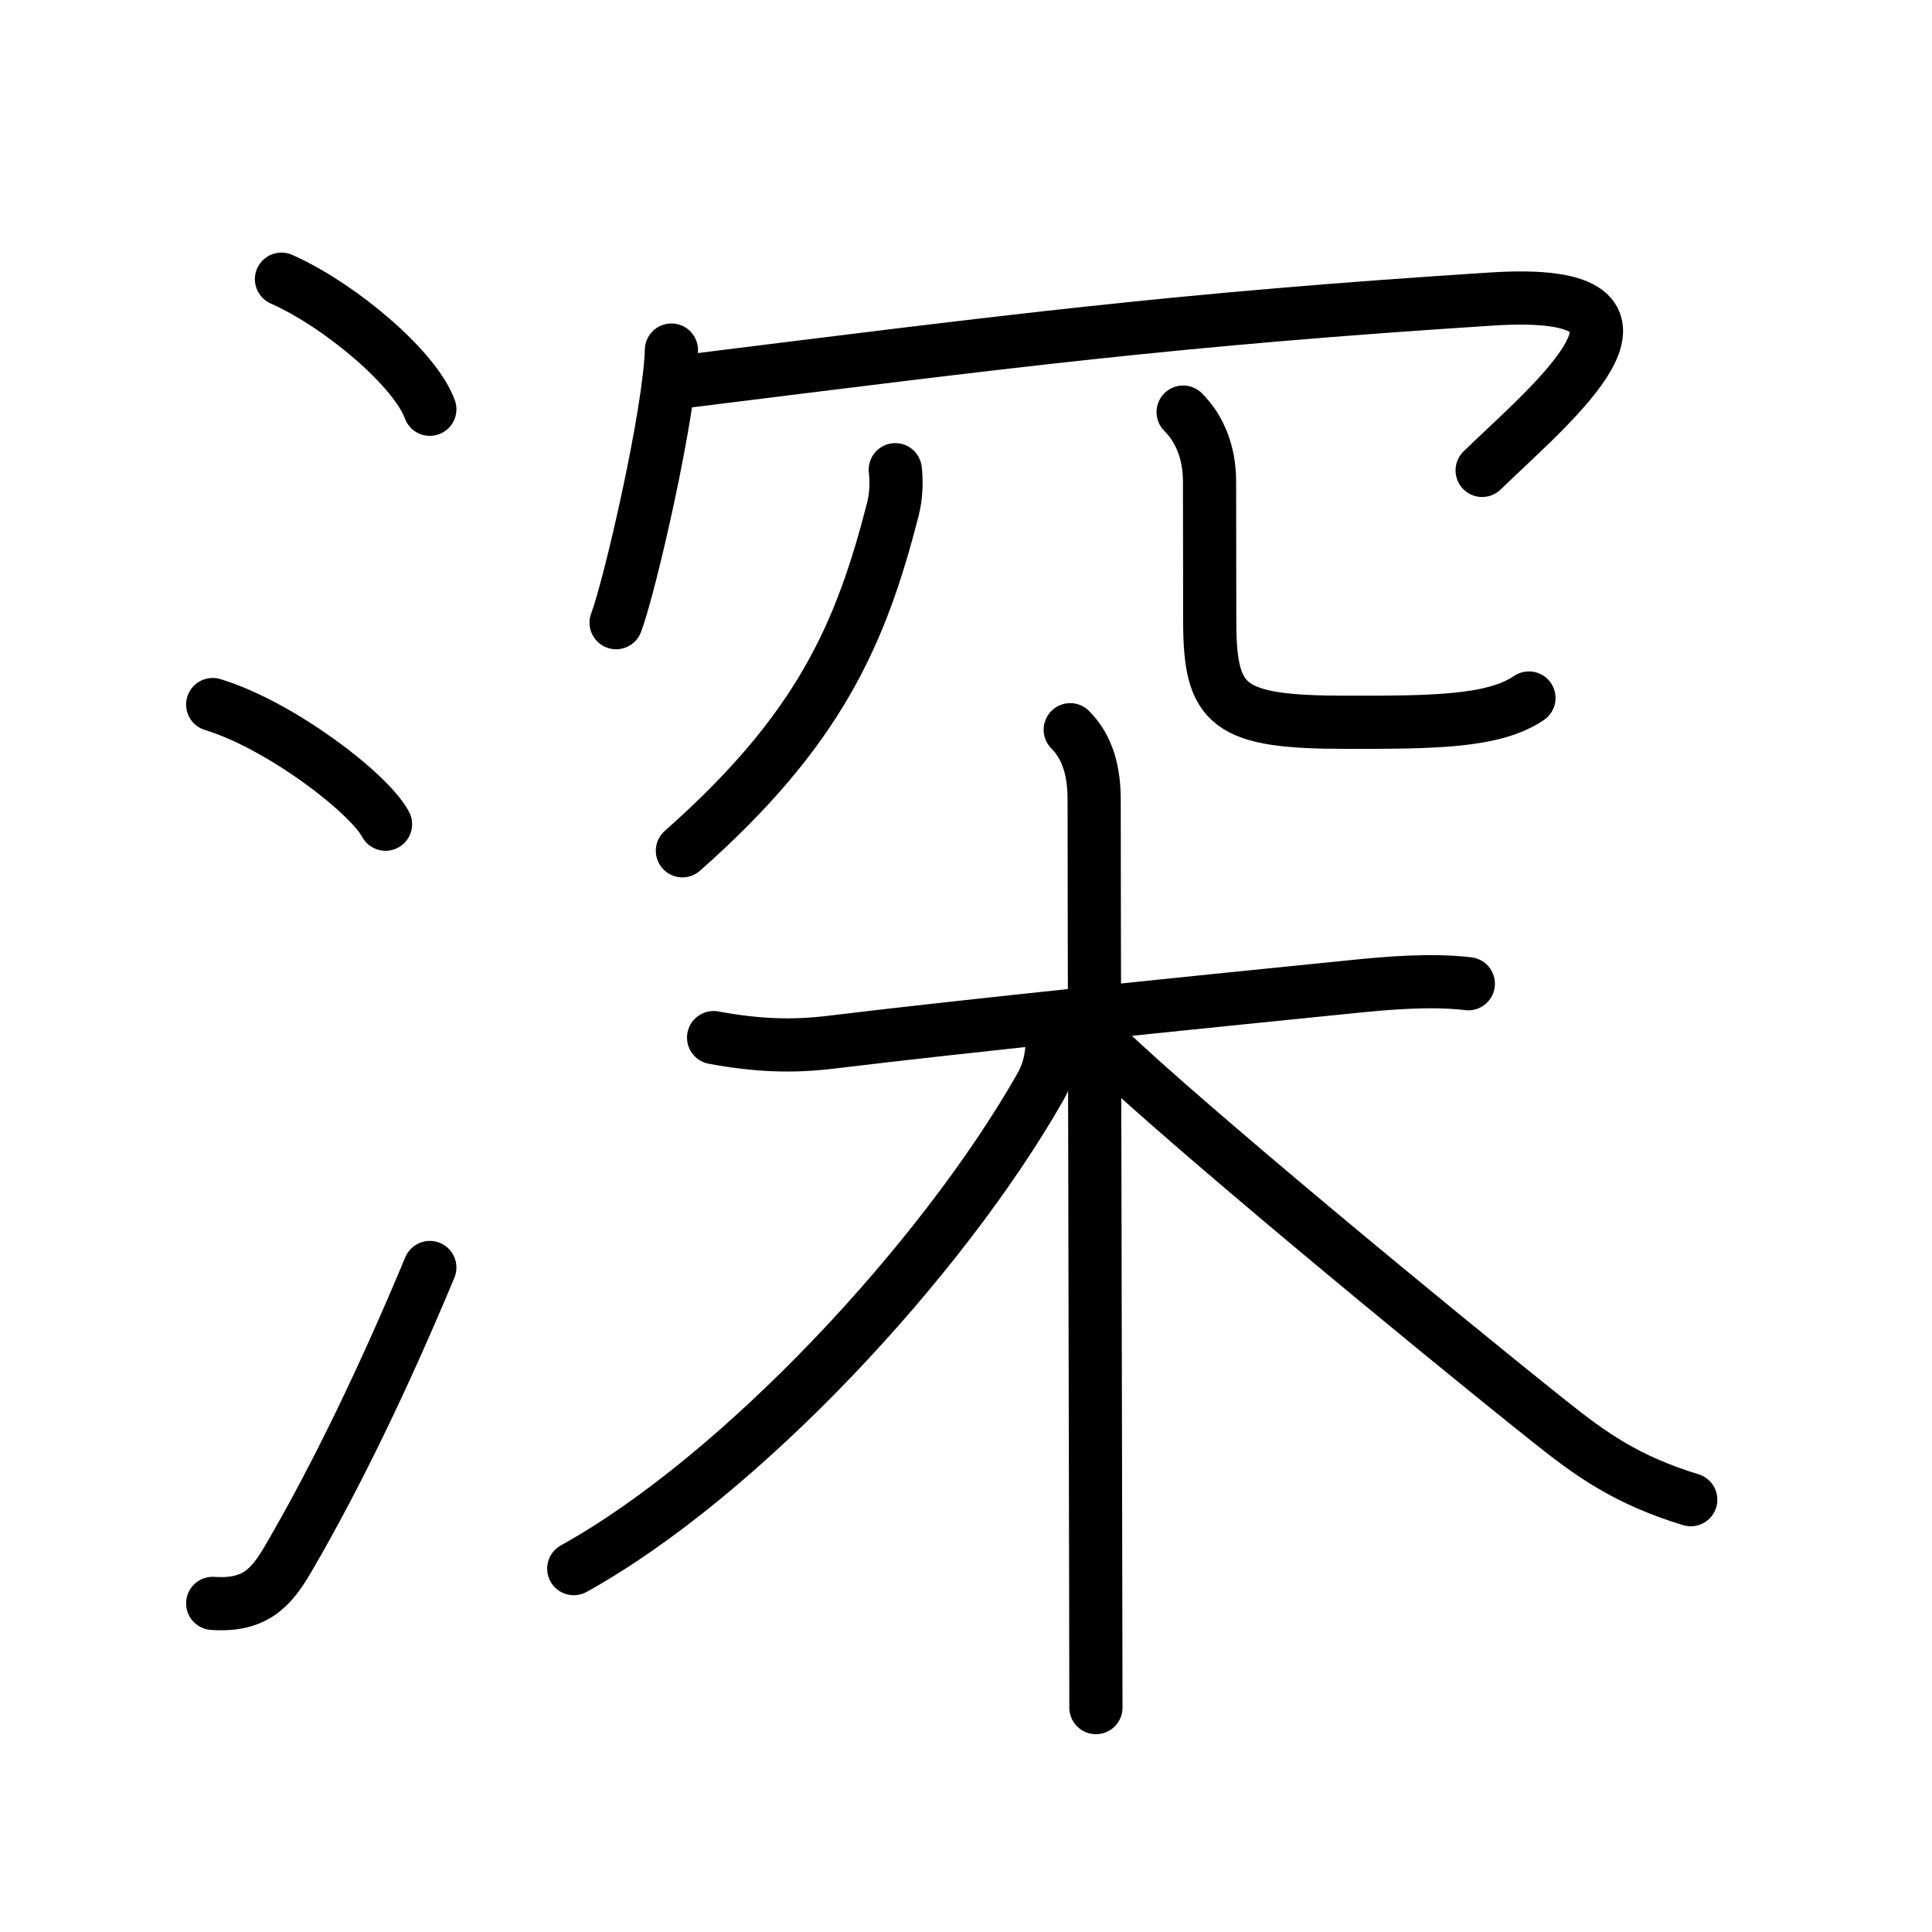 <?xml version="1.0" encoding="UTF-8"?>
<!--
AniKanjiVG is licensed by CC-BY-SA Paul C. Sommerhoff (https://bitbucket.org/sommerhoff/anikanjivg).
AniKanjiVG uses KanjiVG which is licensed by CC-BY-SA Ulrich Apel (http://kanjivg.tagaini.net).
See also http://creativecommons.org/licenses/by-sa/3.0/
-->
<svg xmlns:kvg='http://kanjivg.tagaini.net' xmlns='http://www.w3.org/2000/svg' width='109' height='109' viewBox='0 0 109 109' style='fill:none;stroke:#000000;stroke-width:3;stroke-linecap:round;stroke-linejoin:round;' id="kvg:kanji_06df1"><g id="kvg:06df1" kvg:element="深"><g id="kvg:06df1-g1" kvg:element="氵" kvg:variant="true" kvg:original="水" kvg:position="left" kvg:radical="general"><path id="kvg:06df1-s1" kvg:type="㇔" d="M15.88,15.75c3.31,1.47,7.54,5.05,8.37,7.34"><animate attributeName="d" begin="0.0s" dur="1.0s" from="M15.88,15.75C15.88,15.75,15.88,15.75,15.88,15.75" to="M15.88,15.75c3.31,1.47,7.54,5.05,8.37,7.34" />
</path>
<path id="kvg:06df1-s2" kvg:type="㇔" d="M12,39.75c3.79,1.15,8.8,4.97,9.75,6.75"><animate attributeName="d" begin="1.0s" dur="1.0s" from="M12,39.75C12,39.75,12,39.75,12,39.75" to="M12,39.75c3.79,1.15,8.8,4.97,9.75,6.75" />
<animate attributeName="d" begin="0s" dur="1.0s" from="M-100,-100" to="M-100,-100" />
</path>
<path id="kvg:06df1-s3" kvg:type="㇀" d="M12,90.46c2.38,0.17,3.31-0.89,4.25-2.5c2.75-4.7,5.5-10.45,8-16.45"><animate attributeName="d" begin="2.0s" dur="0.5s" from="M12,90.46C12,90.46,12,90.46,12,90.46" to="M12,90.46c2.38,0.17,3.31-0.89,4.25-2.5" />
<animate attributeName="d" begin="2.5s" dur="0.5s" from="M12,90.46c2.38,0.17,3.31-0.89,4.25-2.5c0,0,0,0,0,0,0" to="M12,90.46c2.38,0.17,3.31-0.89,4.25-2.5c2.75-4.7,5.5-10.45,8-16.45" />
<animate attributeName="d" begin="0s" dur="2.0s" from="M-100,-100" to="M-100,-100" />
</path>
</g>
<g id="kvg:06df1-g2" kvg:position="right"><g id="kvg:06df1-g3" kvg:position="top" kvg:phon="㓁+木"><g id="kvg:06df1-g4" kvg:element="㓁"><g id="kvg:06df1-g5" kvg:element="冖"><path id="kvg:06df1-s4" kvg:type="㇔" d="M37.88,19.75c-0.09,3.53-2.33,13.28-3.12,15.38"><animate attributeName="d" begin="3.0s" dur="1.0s" from="M37.88,19.75C37.88,19.75,37.88,19.75,37.88,19.75" to="M37.88,19.75c-0.09,3.53-2.33,13.28-3.12,15.38" />
<animate attributeName="d" begin="0s" dur="3.0s" from="M-100,-100" to="M-100,-100" />
</path>
<path id="kvg:06df1-s5" kvg:type="㇖b" d="M38.49,21.54c18.39-2.29,27.89-3.53,45.67-4.67c11.59-0.74,3.21,6.01-0.54,9.67"><animate attributeName="d" begin="4.0s" dur="0.5s" from="M38.49,21.54C38.49,21.54,38.49,21.54,38.49,21.54" to="M38.49,21.54c18.39-2.29,27.89-3.53,45.67-4.67" />
<animate attributeName="d" begin="4.5s" dur="0.5s" from="M38.49,21.54c18.39-2.29,27.89-3.53,45.67-4.67c0,0,0,0,0,0,0" to="M38.49,21.54c18.39-2.29,27.89-3.53,45.67-4.67c11.59-0.74,3.21,6.01-0.54,9.67" />
<animate attributeName="d" begin="0s" dur="4.0s" from="M-100,-100" to="M-100,-100" />
</path>
</g>
<g id="kvg:06df1-g6" kvg:element="儿" kvg:original="八"><g id="kvg:06df1-g7" kvg:element="丿" kvg:position="left"><path id="kvg:06df1-s6" kvg:type="㇒" d="M50.51,26.5c0.07,0.55,0.07,1.41-0.13,2.21C48.57,35.77,46.24,41.16,38.5,48"><animate attributeName="d" begin="5.0s" dur="0.5s" from="M50.51,26.5C50.51,26.5,50.51,26.5,50.51,26.5" to="M50.51,26.5c0.07,0.55,0.07,1.41-0.13,2.21" />
<animate attributeName="d" begin="5.5s" dur="0.5s" from="M50.51,26.5c0.07,0.55,0.07,1.41-0.13,2.21c0,0,0,0,0,0,0" to="M50.51,26.5c0.07,0.55,0.07,1.41-0.13,2.21C48.57,35.77,46.24,41.16,38.5,48" />
<animate attributeName="d" begin="0s" dur="5.0s" from="M-100,-100" to="M-100,-100" />
</path>
</g>
<g id="kvg:06df1-g8" kvg:position="right"><path id="kvg:06df1-s7" kvg:type="㇟" d="M66.75,23.25c0.94,0.94,1.49,2.29,1.49,3.92c0,2.18,0.01,6.28,0.01,7.83c0,4.88,1,5.75,7.75,5.75c4.75,0,8.25,0,10.26-1.37"><animate attributeName="d" begin="6.0s" dur="0.25s" from="M66.75,23.25C66.75,23.25,66.75,23.25,66.75,23.25" to="M66.75,23.25c0.94,0.94,1.49,2.29,1.49,3.92" />
<animate attributeName="d" begin="6.25s" dur="0.25s" from="M66.75,23.25c0.94,0.94,1.49,2.29,1.49,3.92c0,0,0,0,0,0,0" to="M66.75,23.25c0.94,0.94,1.49,2.29,1.49,3.92c0,2.18,0.01,6.28,0.01,7.83" />
<animate attributeName="d" begin="6.5s" dur="0.25s" from="M66.75,23.25c0.94,0.94,1.49,2.29,1.49,3.92c0,2.18,0.01,6.28,0.01,7.83c0,0,0,0,0,0,0" to="M66.75,23.25c0.94,0.94,1.49,2.29,1.49,3.92c0,2.18,0.01,6.28,0.01,7.83c0,4.88,1,5.75,7.75,5.75" />
<animate attributeName="d" begin="6.75s" dur="0.25s" from="M66.75,23.25c0.94,0.94,1.49,2.29,1.49,3.92c0,2.18,0.01,6.28,0.01,7.83c0,4.88,1,5.75,7.75,5.75c0,0,0,0,0,0,0" to="M66.75,23.25c0.94,0.94,1.49,2.29,1.49,3.92c0,2.18,0.01,6.28,0.01,7.83c0,4.88,1,5.75,7.75,5.75c4.75,0,8.25,0,10.26-1.37" />
<animate attributeName="d" begin="0s" dur="6.0s" from="M-100,-100" to="M-100,-100" />
</path>
</g>
</g>
</g>
<g id="kvg:06df1-g9" kvg:element="木" kvg:position="bottom"><path id="kvg:06df1-s8" kvg:type="㇐" d="M40.26,58.54c2.49,0.46,4.46,0.52,6.62,0.26c7.62-0.93,20.99-2.29,29.36-3.13c2.05-0.21,4.5-0.42,6.6-0.17"><animate attributeName="d" begin="7.0s" dur="0.333s" from="M40.26,58.54C40.26,58.54,40.26,58.54,40.26,58.54" to="M40.26,58.54c2.49,0.46,4.46,0.52,6.62,0.26" />
<animate attributeName="d" begin="7.333s" dur="0.333s" from="M40.26,58.54c2.49,0.46,4.46,0.52,6.62,0.26c0,0,0,0,0,0,0" to="M40.26,58.54c2.49,0.46,4.46,0.52,6.62,0.26c7.62-0.93,20.99-2.29,29.36-3.13" />
<animate attributeName="d" begin="7.667s" dur="0.333s" from="M40.26,58.54c2.49,0.46,4.46,0.52,6.62,0.26c7.62-0.93,20.99-2.29,29.36-3.13c0,0,0,0,0,0,0" to="M40.26,58.54c2.49,0.46,4.46,0.52,6.62,0.26c7.62-0.93,20.99-2.29,29.36-3.13c2.05-0.21,4.5-0.42,6.6-0.17" />
<animate attributeName="d" begin="0s" dur="7.0s" from="M-100,-100" to="M-100,-100" />
</path>
<path id="kvg:06df1-s9" kvg:type="㇑" d="M60.38,41.17c1.04,1.04,1.35,2.46,1.35,3.95c0,5.92,0.07,32.58,0.09,45.39c0,2.63,0.01,4.67,0.01,5.83"><animate attributeName="d" begin="8.0s" dur="0.333s" from="M60.38,41.17C60.38,41.17,60.38,41.17,60.38,41.17" to="M60.38,41.17c1.04,1.04,1.35,2.46,1.35,3.95" />
<animate attributeName="d" begin="8.333s" dur="0.333s" from="M60.38,41.17c1.04,1.04,1.35,2.46,1.35,3.95c0,0,0,0,0,0,0" to="M60.38,41.17c1.04,1.04,1.35,2.46,1.35,3.95c0,5.92,0.07,32.58,0.09,45.39" />
<animate attributeName="d" begin="8.667s" dur="0.333s" from="M60.38,41.17c1.04,1.04,1.35,2.46,1.35,3.95c0,5.92,0.07,32.58,0.09,45.39c0,0,0,0,0,0,0" to="M60.38,41.17c1.04,1.04,1.35,2.46,1.35,3.95c0,5.92,0.07,32.58,0.09,45.39c0,2.63,0.01,4.67,0.01,5.83" />
<animate attributeName="d" begin="0s" dur="8.0s" from="M-100,-100" to="M-100,-100" />
</path>
<path id="kvg:06df1-s10" kvg:type="㇒" d="M59.38,58.34c0,1.41-0.26,2.24-0.7,3.01c-5.54,9.72-16.89,21.93-26.31,27.15"><animate attributeName="d" begin="9.0s" dur="0.5s" from="M59.38,58.34C59.38,58.34,59.38,58.34,59.38,58.34" to="M59.38,58.34c0,1.41-0.26,2.24-0.7,3.01" />
<animate attributeName="d" begin="9.5s" dur="0.5s" from="M59.38,58.34c0,1.41-0.26,2.24-0.7,3.01c0,0,0,0,0,0,0" to="M59.38,58.34c0,1.41-0.26,2.24-0.7,3.01c-5.54,9.72-16.89,21.93-26.31,27.15" />
<animate attributeName="d" begin="0s" dur="9.0s" from="M-100,-100" to="M-100,-100" />
</path>
<path id="kvg:06df1-s11" kvg:type="㇏" d="M62.47,59.19C67,63.5,80.28,74.5,87.44,80.21c2.3,1.83,4.31,3.29,7.95,4.4"><animate attributeName="d" begin="10.0s" dur="0.5s" from="M62.47,59.19C62.47,59.19,62.47,59.19,62.47,59.19" to="M62.47,59.19C67,63.5,80.28,74.5,87.44,80.21" />
<animate attributeName="d" begin="10.5s" dur="0.5s" from="M62.47,59.19C67,63.5,80.28,74.5,87.44,80.21c0,0,0,0,0,0,0" to="M62.47,59.19C67,63.5,80.28,74.5,87.44,80.21c2.3,1.83,4.31,3.29,7.95,4.4" />
<animate attributeName="d" begin="0s" dur="10.0s" from="M-100,-100" to="M-100,-100" />
</path>
</g>
</g>
</g>
</g>
</svg>